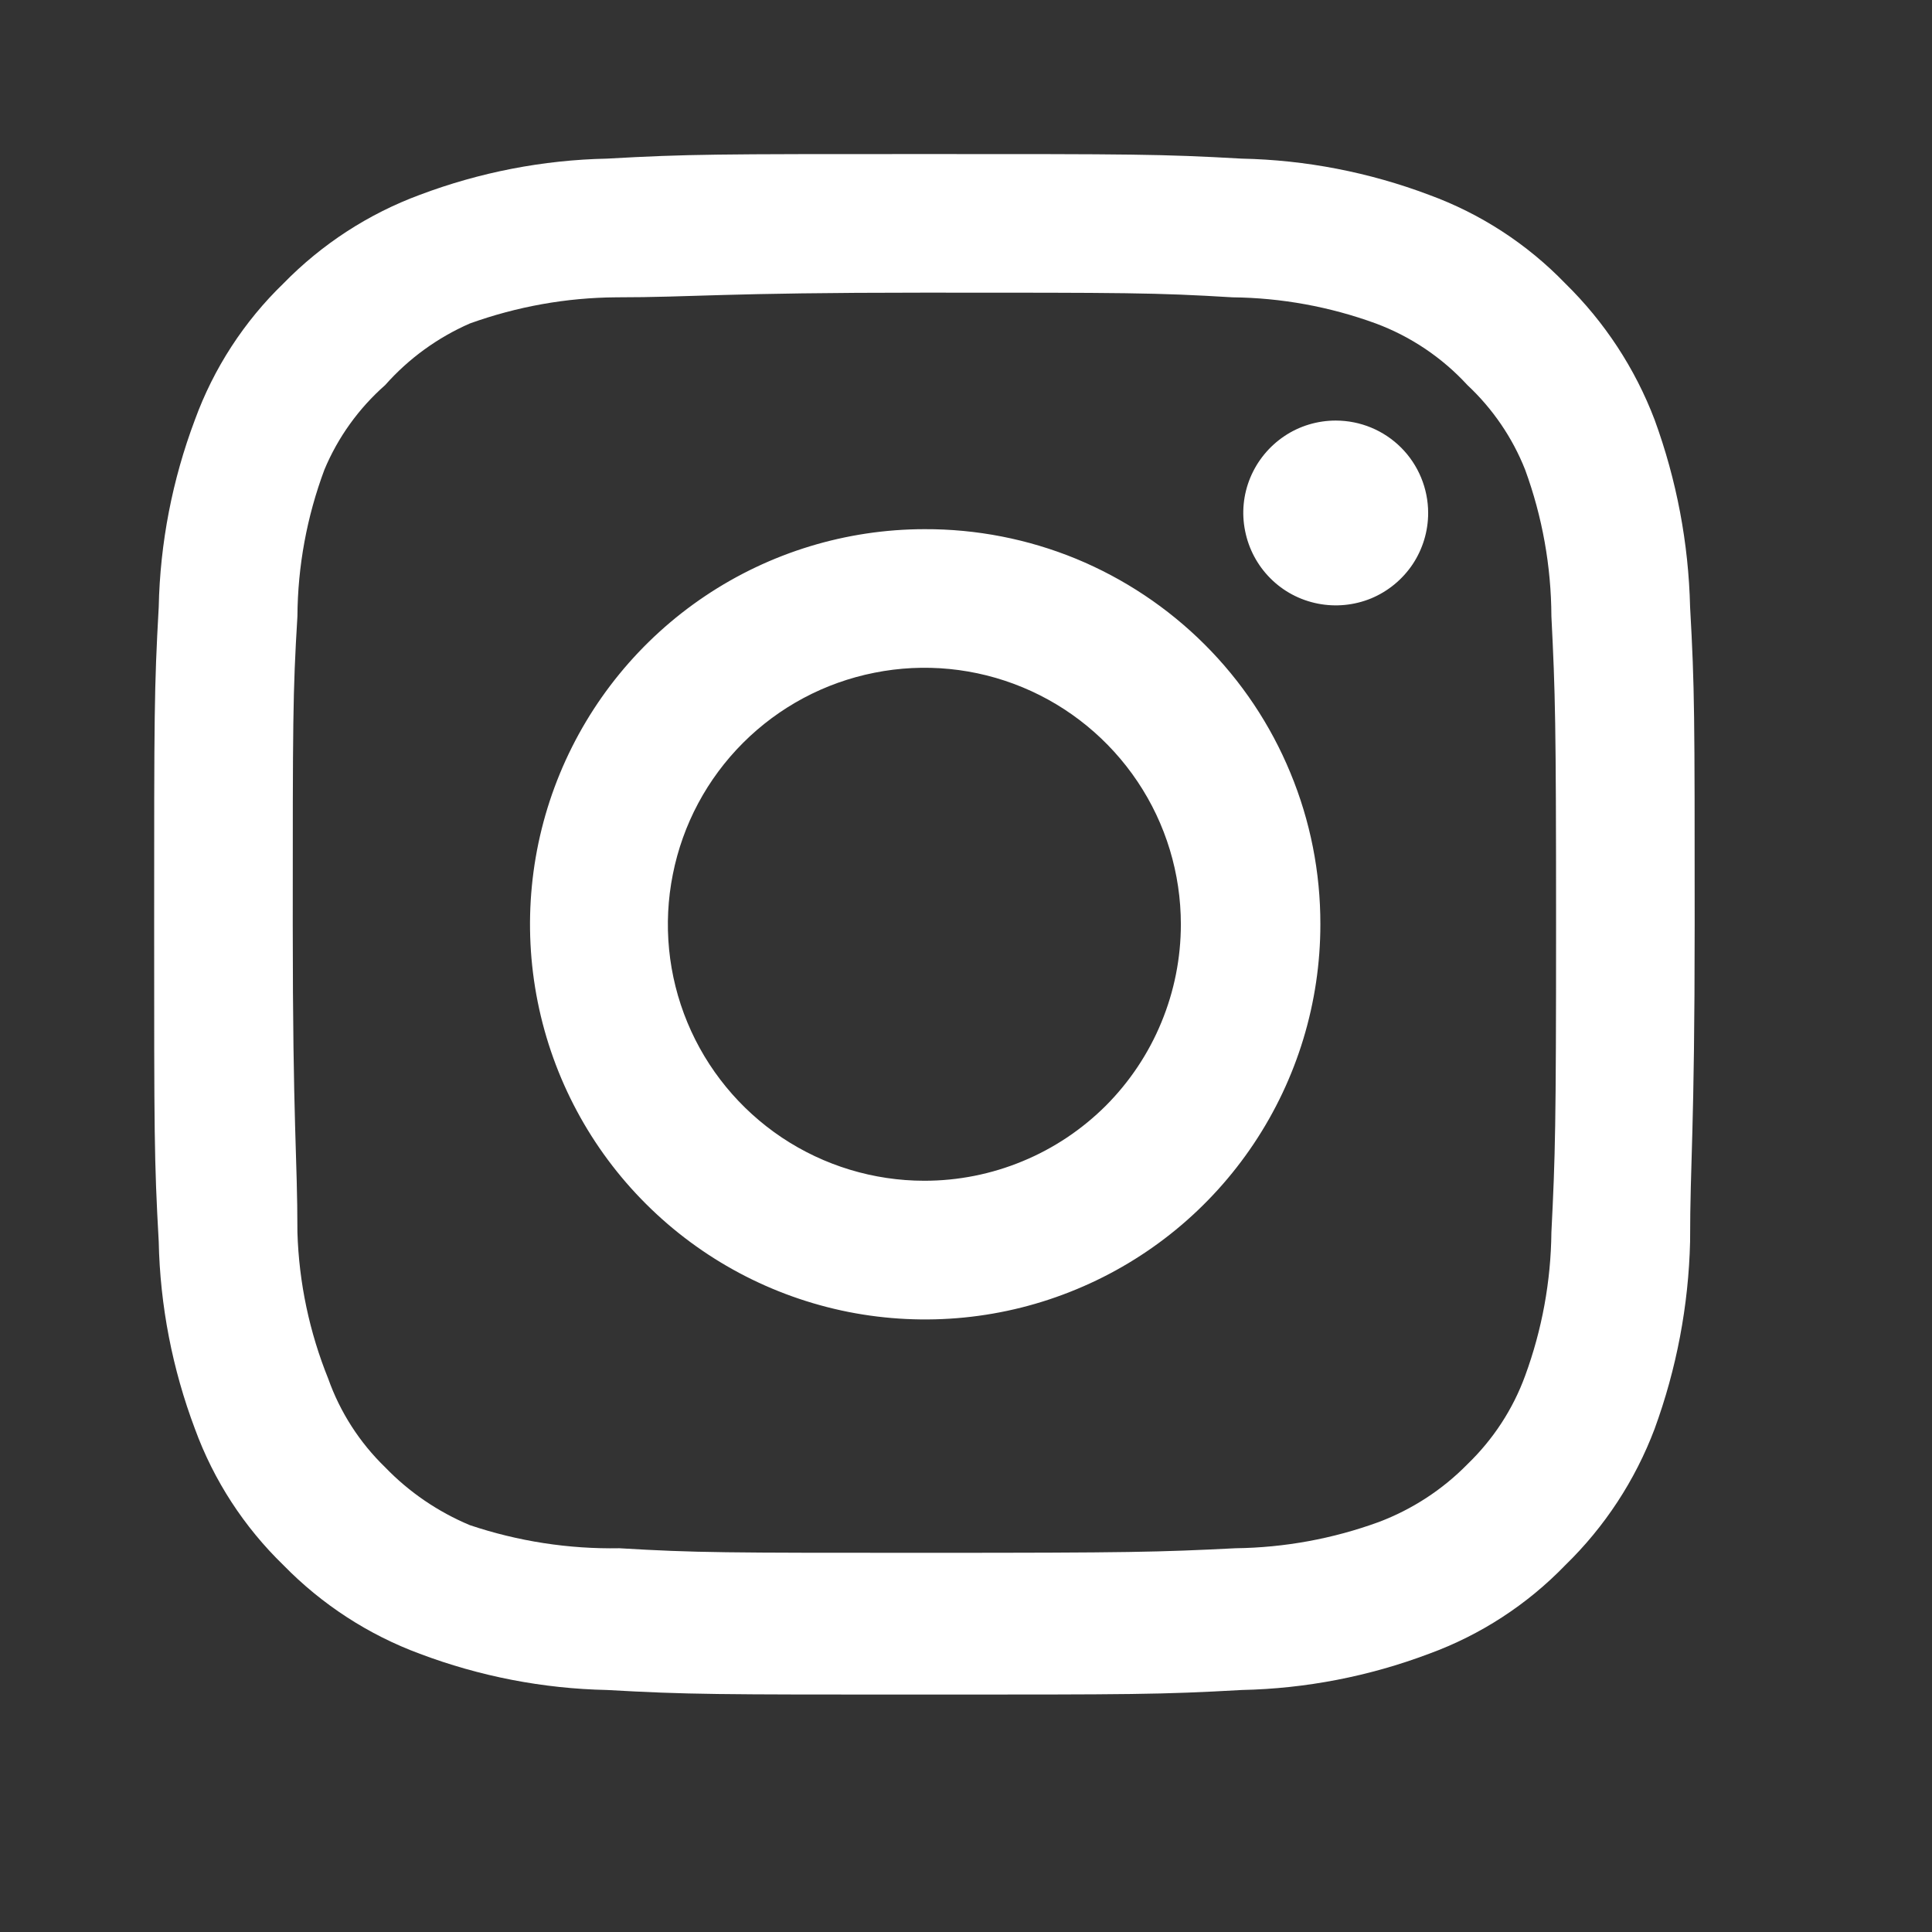 <svg width="19" height="19" viewBox="0 0 19 19" fill="none" xmlns="http://www.w3.org/2000/svg">
<rect x="0" y="0" width="19" height="19" fill="#333333" stroke="none"/>
<path d="M13.136 4.136C12.956 4.136 12.78 4.189 12.631 4.289C12.482 4.389 12.365 4.531 12.296 4.697C12.227 4.863 12.209 5.046 12.245 5.222C12.28 5.398 12.366 5.56 12.493 5.687C12.62 5.815 12.782 5.901 12.959 5.936C13.135 5.971 13.318 5.953 13.484 5.885C13.65 5.816 13.792 5.699 13.892 5.55C13.992 5.4 14.045 5.224 14.045 5.045C14.045 4.804 13.949 4.572 13.779 4.402C13.608 4.231 13.377 4.136 13.136 4.136ZM16.621 5.969C16.606 5.34 16.488 4.719 16.272 4.128C16.08 3.623 15.78 3.166 15.393 2.787C15.018 2.399 14.56 2.101 14.053 1.916C13.464 1.694 12.841 1.573 12.212 1.56C11.409 1.515 11.151 1.515 9.091 1.515C7.03 1.515 6.773 1.515 5.97 1.56C5.34 1.573 4.718 1.694 4.129 1.916C3.623 2.103 3.165 2.401 2.788 2.787C2.4 3.162 2.102 3.621 1.917 4.128C1.695 4.717 1.574 5.34 1.561 5.969C1.516 6.772 1.516 7.029 1.516 9.09C1.516 11.15 1.516 11.408 1.561 12.211C1.574 12.84 1.695 13.463 1.917 14.052C2.102 14.559 2.4 15.017 2.788 15.393C3.165 15.779 3.623 16.077 4.129 16.264C4.718 16.486 5.34 16.607 5.97 16.62C6.773 16.665 7.03 16.665 9.091 16.665C11.151 16.665 11.409 16.665 12.212 16.62C12.841 16.607 13.464 16.486 14.053 16.264C14.56 16.079 15.018 15.781 15.393 15.393C15.781 15.016 16.081 14.558 16.272 14.052C16.488 13.461 16.606 12.839 16.621 12.211C16.621 11.408 16.666 11.15 16.666 9.09C16.666 7.029 16.666 6.772 16.621 5.969ZM15.257 12.12C15.252 12.601 15.165 13.077 14.999 13.529C14.879 13.859 14.684 14.156 14.431 14.4C14.186 14.65 13.888 14.844 13.56 14.968C13.108 15.133 12.632 15.22 12.151 15.226C11.394 15.264 11.114 15.271 9.121 15.271C7.129 15.271 6.849 15.271 6.091 15.226C5.592 15.235 5.095 15.158 4.621 14.999C4.308 14.868 4.024 14.675 3.788 14.43C3.537 14.187 3.345 13.889 3.228 13.559C3.043 13.101 2.94 12.614 2.925 12.12C2.925 11.363 2.879 11.082 2.879 9.09C2.879 7.098 2.879 6.817 2.925 6.06C2.928 5.568 3.018 5.081 3.19 4.62C3.323 4.301 3.528 4.016 3.788 3.787C4.018 3.527 4.303 3.32 4.621 3.181C5.083 3.015 5.57 2.927 6.061 2.924C6.818 2.924 7.099 2.878 9.091 2.878C11.083 2.878 11.363 2.878 12.121 2.924C12.602 2.929 13.078 3.016 13.53 3.181C13.874 3.309 14.183 3.517 14.431 3.787C14.68 4.02 14.874 4.304 14.999 4.62C15.168 5.082 15.255 5.569 15.257 6.06C15.295 6.817 15.303 7.098 15.303 9.09C15.303 11.082 15.295 11.363 15.257 12.12ZM9.091 5.204C8.323 5.205 7.572 5.434 6.934 5.862C6.296 6.29 5.799 6.898 5.506 7.608C5.213 8.318 5.137 9.099 5.288 9.853C5.439 10.606 5.809 11.298 6.353 11.84C6.897 12.383 7.589 12.752 8.343 12.902C9.097 13.051 9.878 12.974 10.587 12.679C11.297 12.385 11.903 11.887 12.33 11.248C12.757 10.609 12.985 9.858 12.985 9.09C12.986 8.579 12.886 8.072 12.69 7.6C12.495 7.127 12.208 6.698 11.846 6.337C11.484 5.976 11.054 5.69 10.582 5.495C10.109 5.301 9.602 5.202 9.091 5.204ZM9.091 11.612C8.592 11.612 8.104 11.464 7.689 11.187C7.275 10.91 6.951 10.516 6.76 10.055C6.569 9.594 6.519 9.087 6.617 8.598C6.714 8.108 6.954 7.659 7.307 7.306C7.66 6.953 8.109 6.713 8.599 6.616C9.088 6.518 9.595 6.568 10.056 6.759C10.517 6.95 10.911 7.274 11.188 7.688C11.466 8.103 11.613 8.591 11.613 9.09C11.613 9.421 11.548 9.749 11.421 10.055C11.295 10.361 11.109 10.639 10.875 10.874C10.64 11.108 10.362 11.294 10.056 11.42C9.75 11.547 9.422 11.612 9.091 11.612Z" fill="white"/>
</svg>
